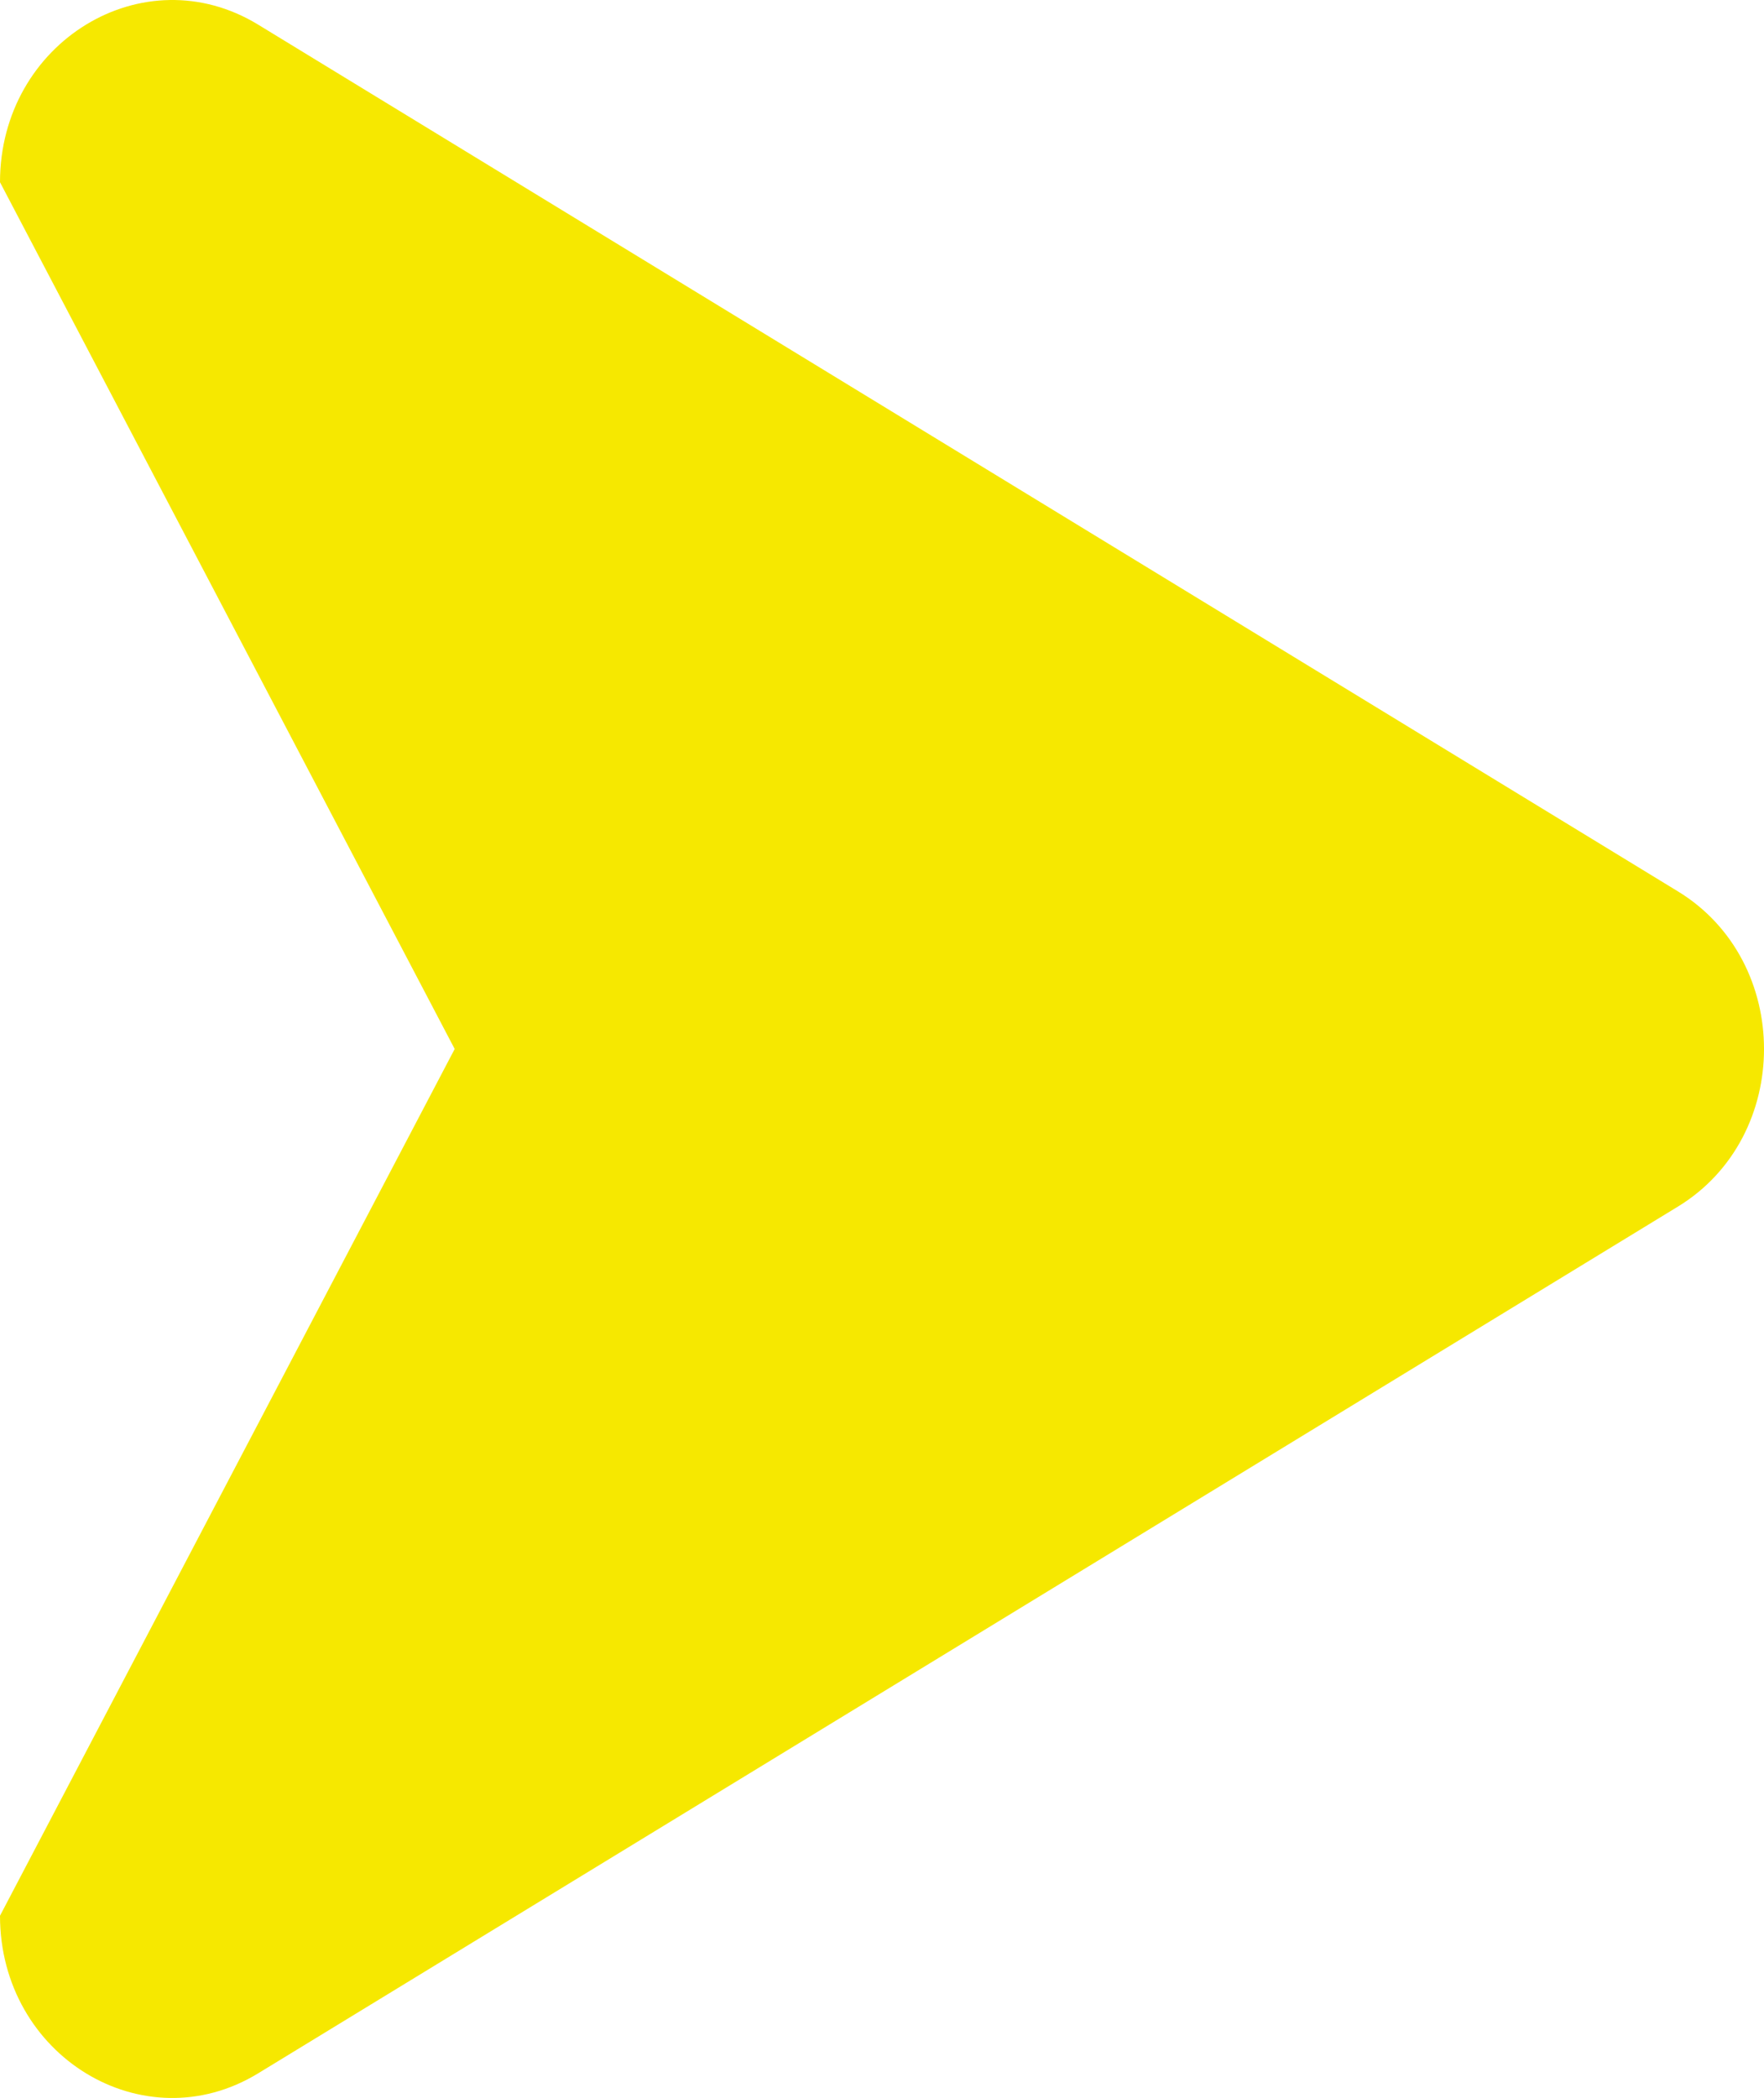 <svg width="37" height="44" viewBox="0 0 37 44" fill="none" xmlns="http://www.w3.org/2000/svg">
<path d="M35.195 25.305C37.602 23.836 37.602 20.164 35.195 18.695L5.415 0.517C3.008 -0.952 1.19209e-06 0.884 1.19209e-06 3.822L9.537 22L1.19209e-06 40.178C1.19209e-06 43.116 3.008 44.952 5.415 43.483L35.195 25.305Z" fill="#F6E800"/>
</svg>
